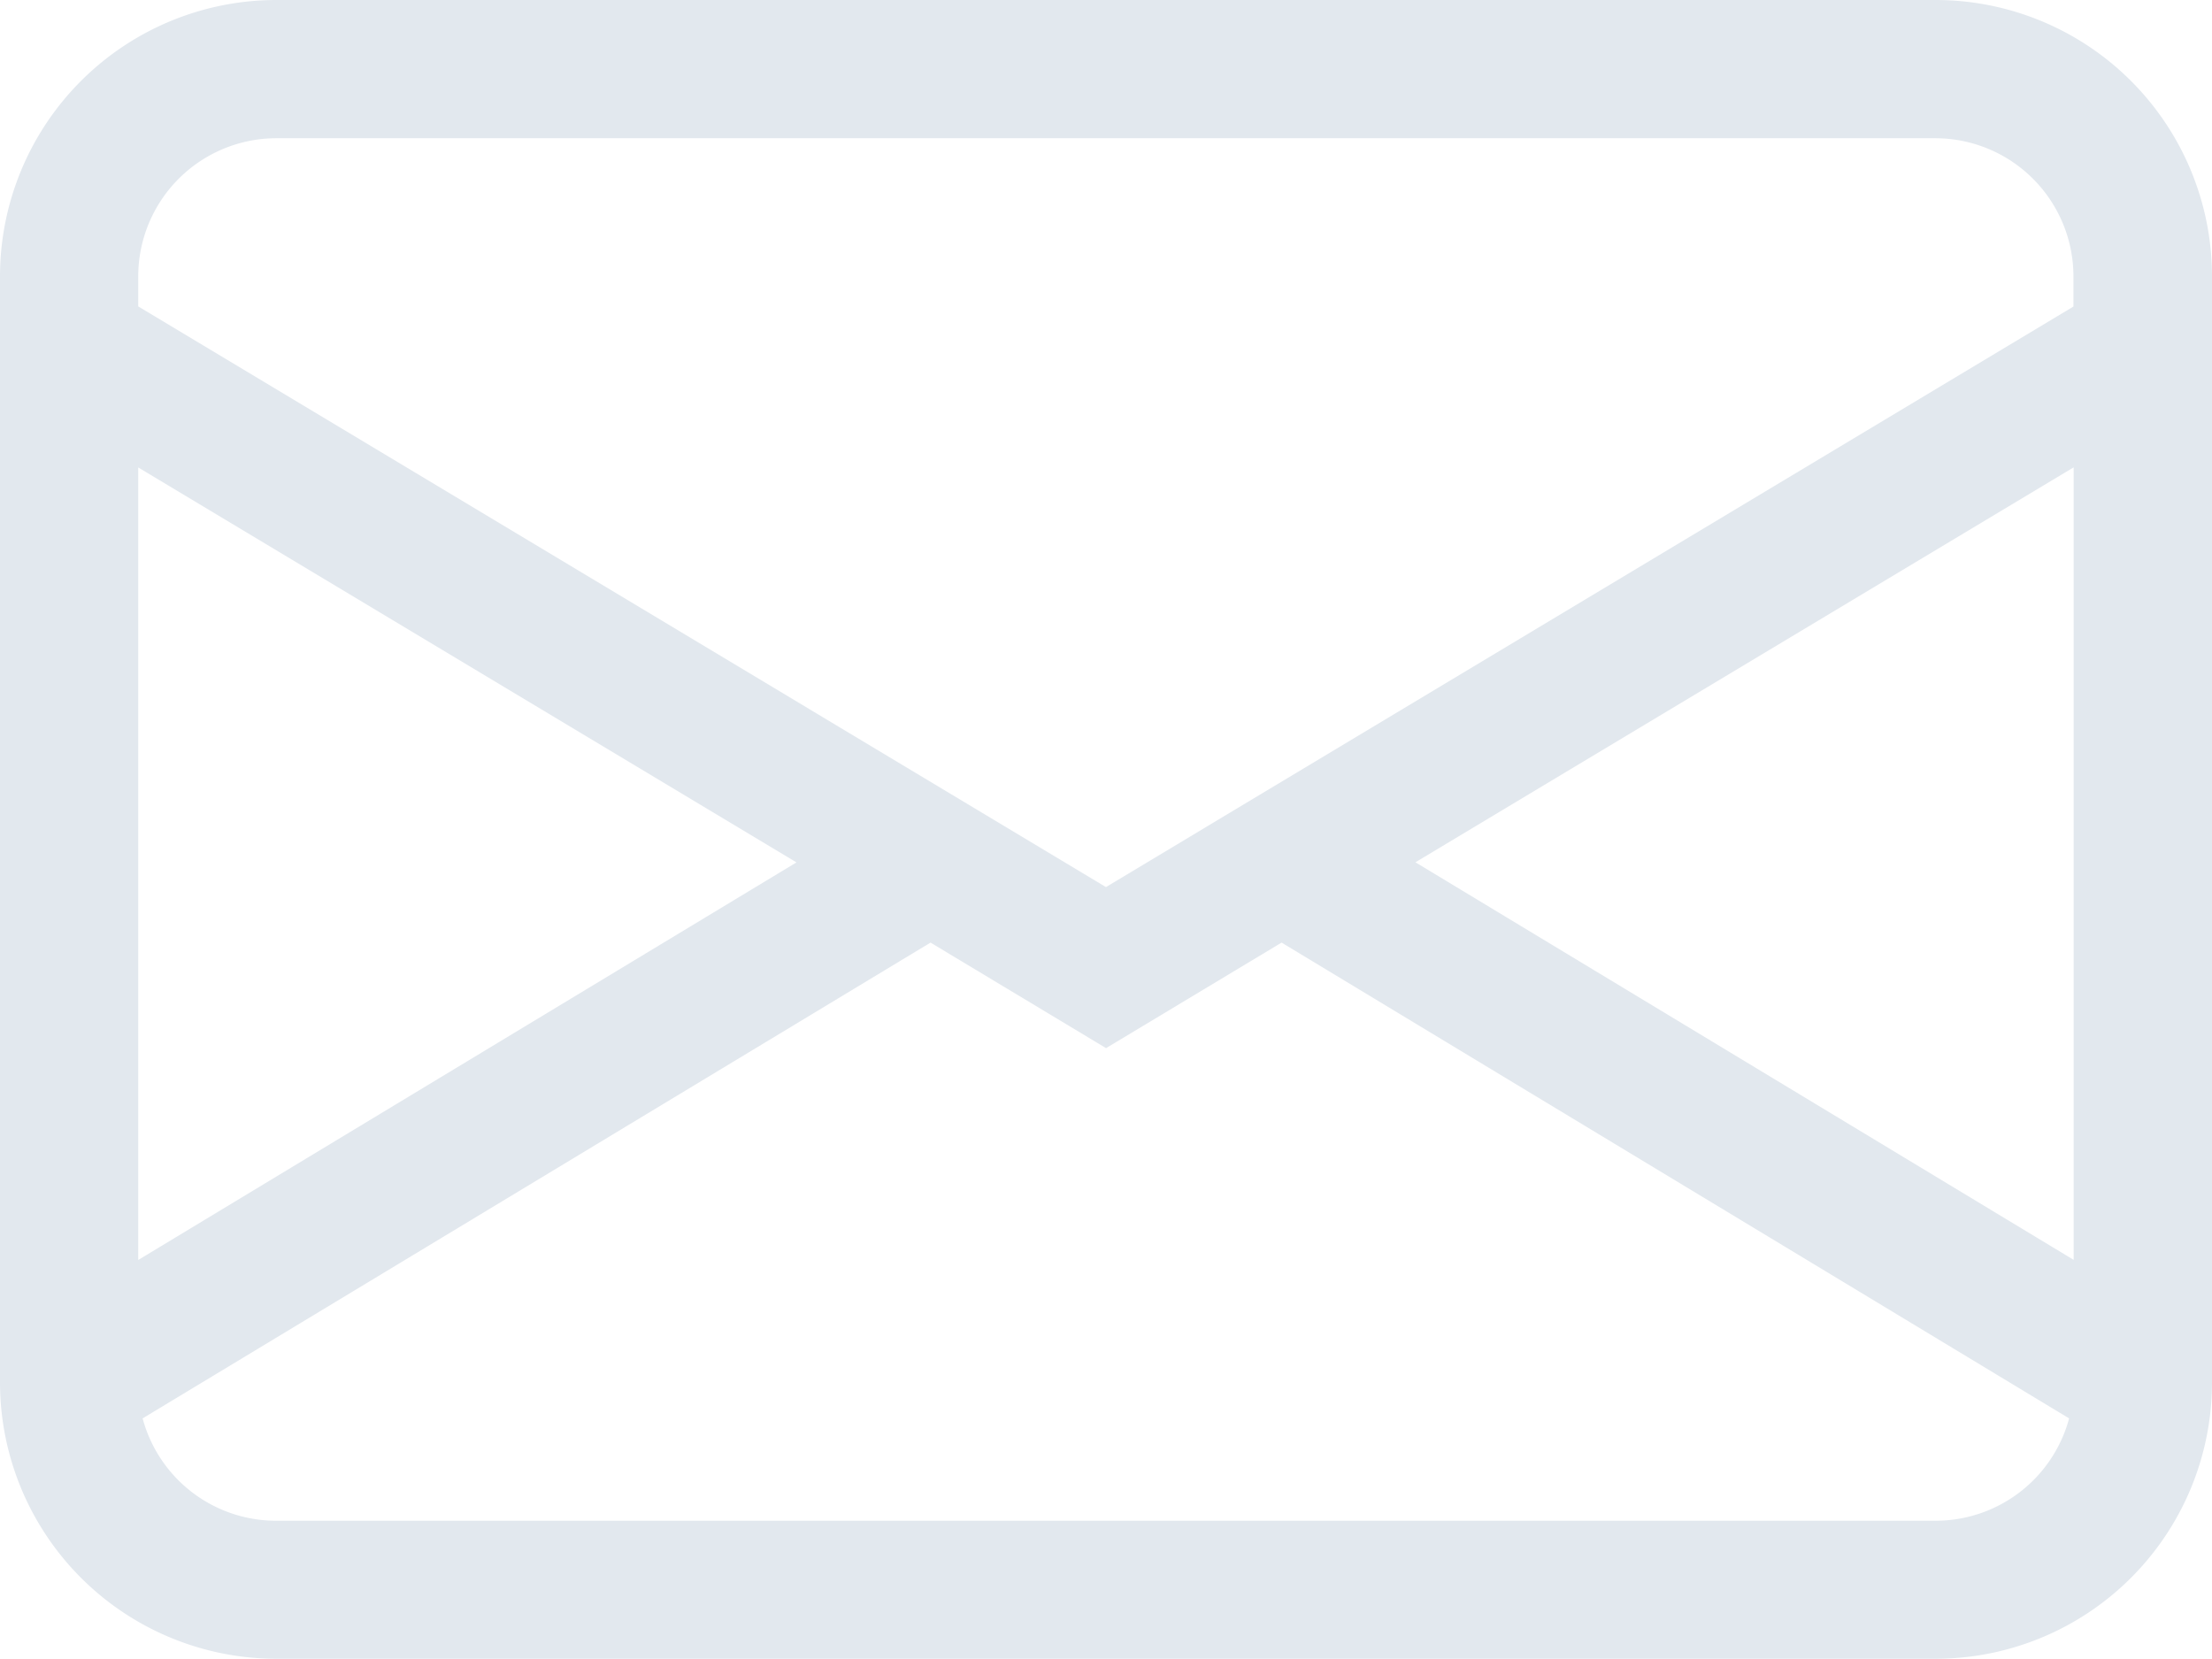 <svg xmlns="http://www.w3.org/2000/svg" width="20.163" height="15.122" viewBox="0 0 20.163 15.122">
  <path id="envelope_1_" data-name="envelope(1)" d="M0,4.52A2.52,2.52,0,0,1,2.52,2H17.643a2.52,2.52,0,0,1,2.52,2.52V14.6a2.52,2.52,0,0,1-2.52,2.52H2.52A2.52,2.52,0,0,1,0,14.6ZM2.52,3.26A1.26,1.26,0,0,0,1.26,4.52v.273l8.821,5.293L18.9,4.794V4.52a1.26,1.26,0,0,0-1.26-1.26Zm16.382,3-6,3.6,6,3.624V6.264Zm-.043,8.668-7.177-4.336-1.6.962-1.6-.962L1.3,14.929a1.26,1.26,0,0,0,1.217.933H17.643A1.26,1.26,0,0,0,18.86,14.931ZM1.26,13.485l6-3.624-6-3.6v7.221Z" transform="translate(0 -2)" fill="#e2e8ee"/>
</svg>
